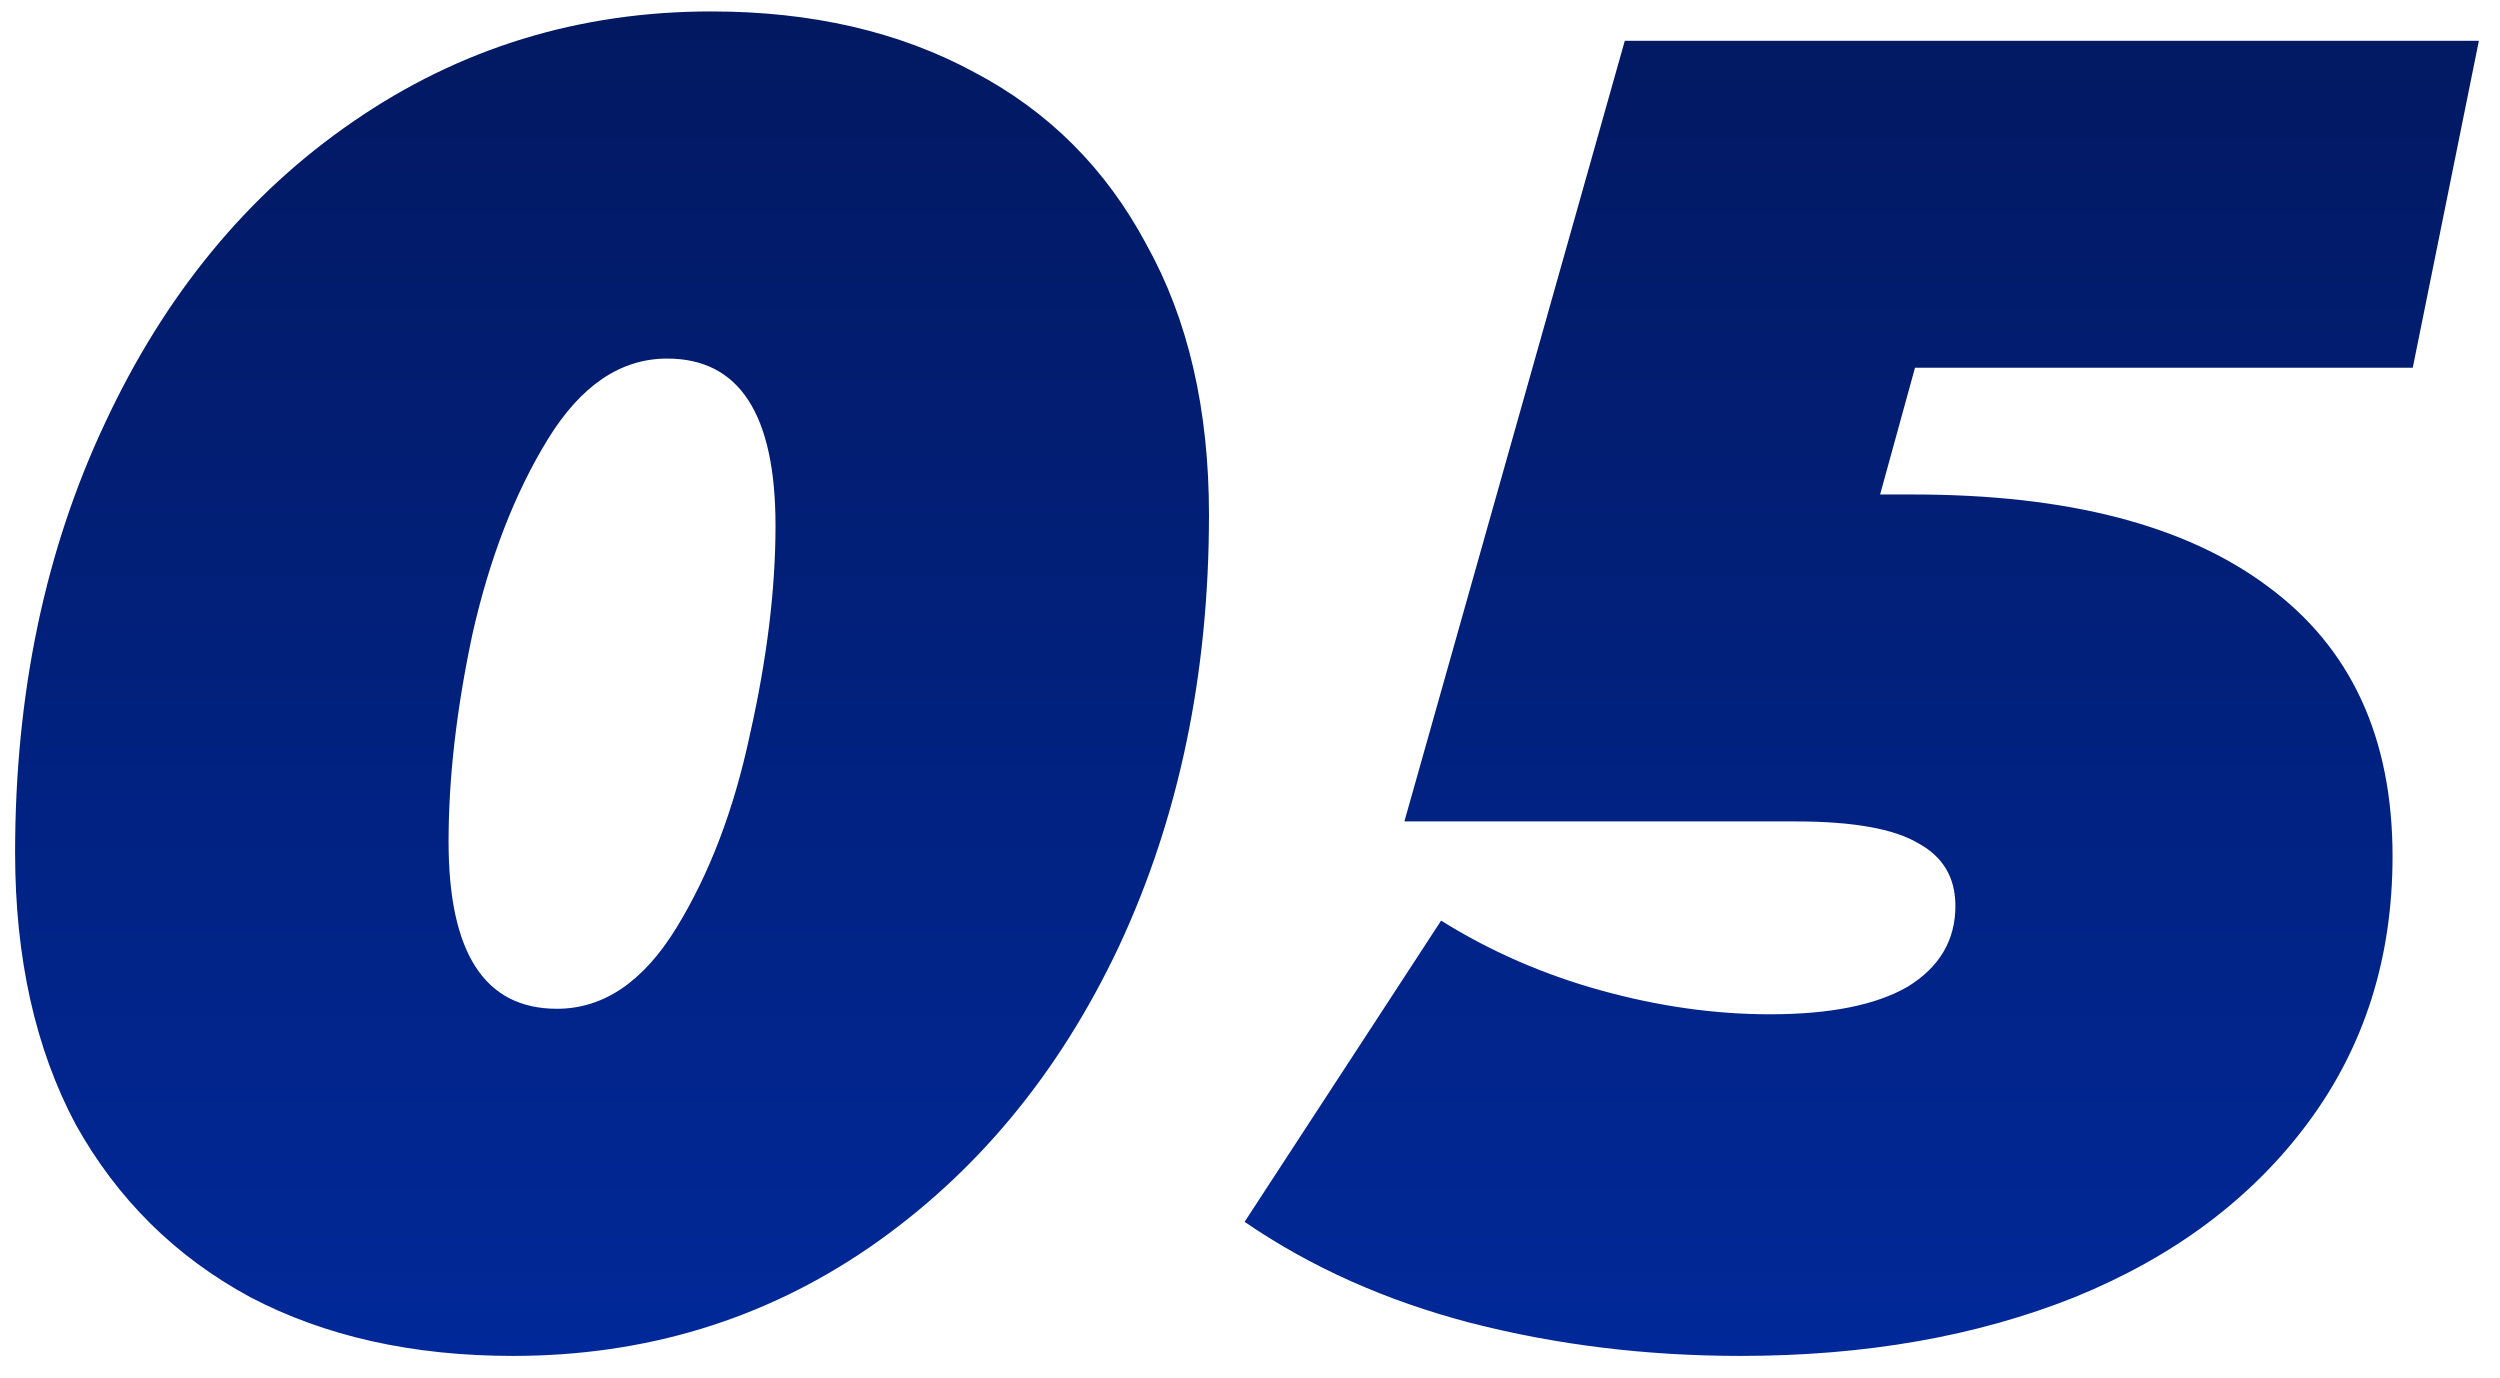 <?xml version="1.0" encoding="UTF-8"?> <svg xmlns="http://www.w3.org/2000/svg" width="98" height="54" viewBox="0 0 98 54" fill="none"> <path d="M20.104 53.152C16.168 53.152 12.736 52.384 9.808 50.848C6.88 49.264 4.6 47.008 2.968 44.08C1.384 41.104 0.592 37.552 0.592 33.424C0.592 27.184 1.768 21.568 4.12 16.576C6.472 11.536 9.712 7.6 13.84 4.768C18.016 1.888 22.696 0.448 27.88 0.448C31.816 0.448 35.248 1.24 38.176 2.824C41.104 4.36 43.36 6.616 44.944 9.592C46.576 12.52 47.392 16.048 47.392 20.176C47.392 26.416 46.216 32.056 43.864 37.096C41.512 42.088 38.248 46.024 34.072 48.904C29.944 51.736 25.288 53.152 20.104 53.152ZM21.832 39.544C23.656 39.544 25.216 38.488 26.512 36.376C27.808 34.264 28.768 31.744 29.392 28.816C30.064 25.84 30.4 23.104 30.4 20.608C30.4 16.24 28.984 14.056 26.152 14.056C24.328 14.056 22.768 15.112 21.472 17.224C20.176 19.336 19.192 21.88 18.52 24.856C17.896 27.784 17.584 30.496 17.584 32.992C17.584 37.36 19 39.544 21.832 39.544ZM75.068 14.416L73.7 19.384H74.996C81.044 19.384 85.676 20.584 88.892 22.984C92.156 25.384 93.788 28.912 93.788 33.568C93.788 37.552 92.684 41.032 90.476 44.008C88.268 46.984 85.22 49.264 81.332 50.848C77.492 52.384 73.124 53.152 68.228 53.152C64.532 53.152 61.004 52.72 57.644 51.856C54.332 50.992 51.38 49.672 48.788 47.896L56.492 36.088C58.412 37.288 60.5 38.2 62.756 38.824C65.012 39.448 67.22 39.76 69.38 39.76C71.732 39.76 73.532 39.4 74.78 38.68C76.028 37.912 76.652 36.856 76.652 35.512C76.652 34.408 76.172 33.592 75.212 33.064C74.252 32.488 72.644 32.2 70.388 32.2H55.052L63.692 1.6H97.172L94.58 14.416H75.068Z" fill="url(#paint0_linear)"></path> <defs> <linearGradient id="paint0_linear" x1="49.5" y1="-18" x2="49.5" y2="68" gradientUnits="userSpaceOnUse"> <stop stop-color="#02134E"></stop> <stop offset="1" stop-color="#012DA8"></stop> </linearGradient> </defs> </svg> 